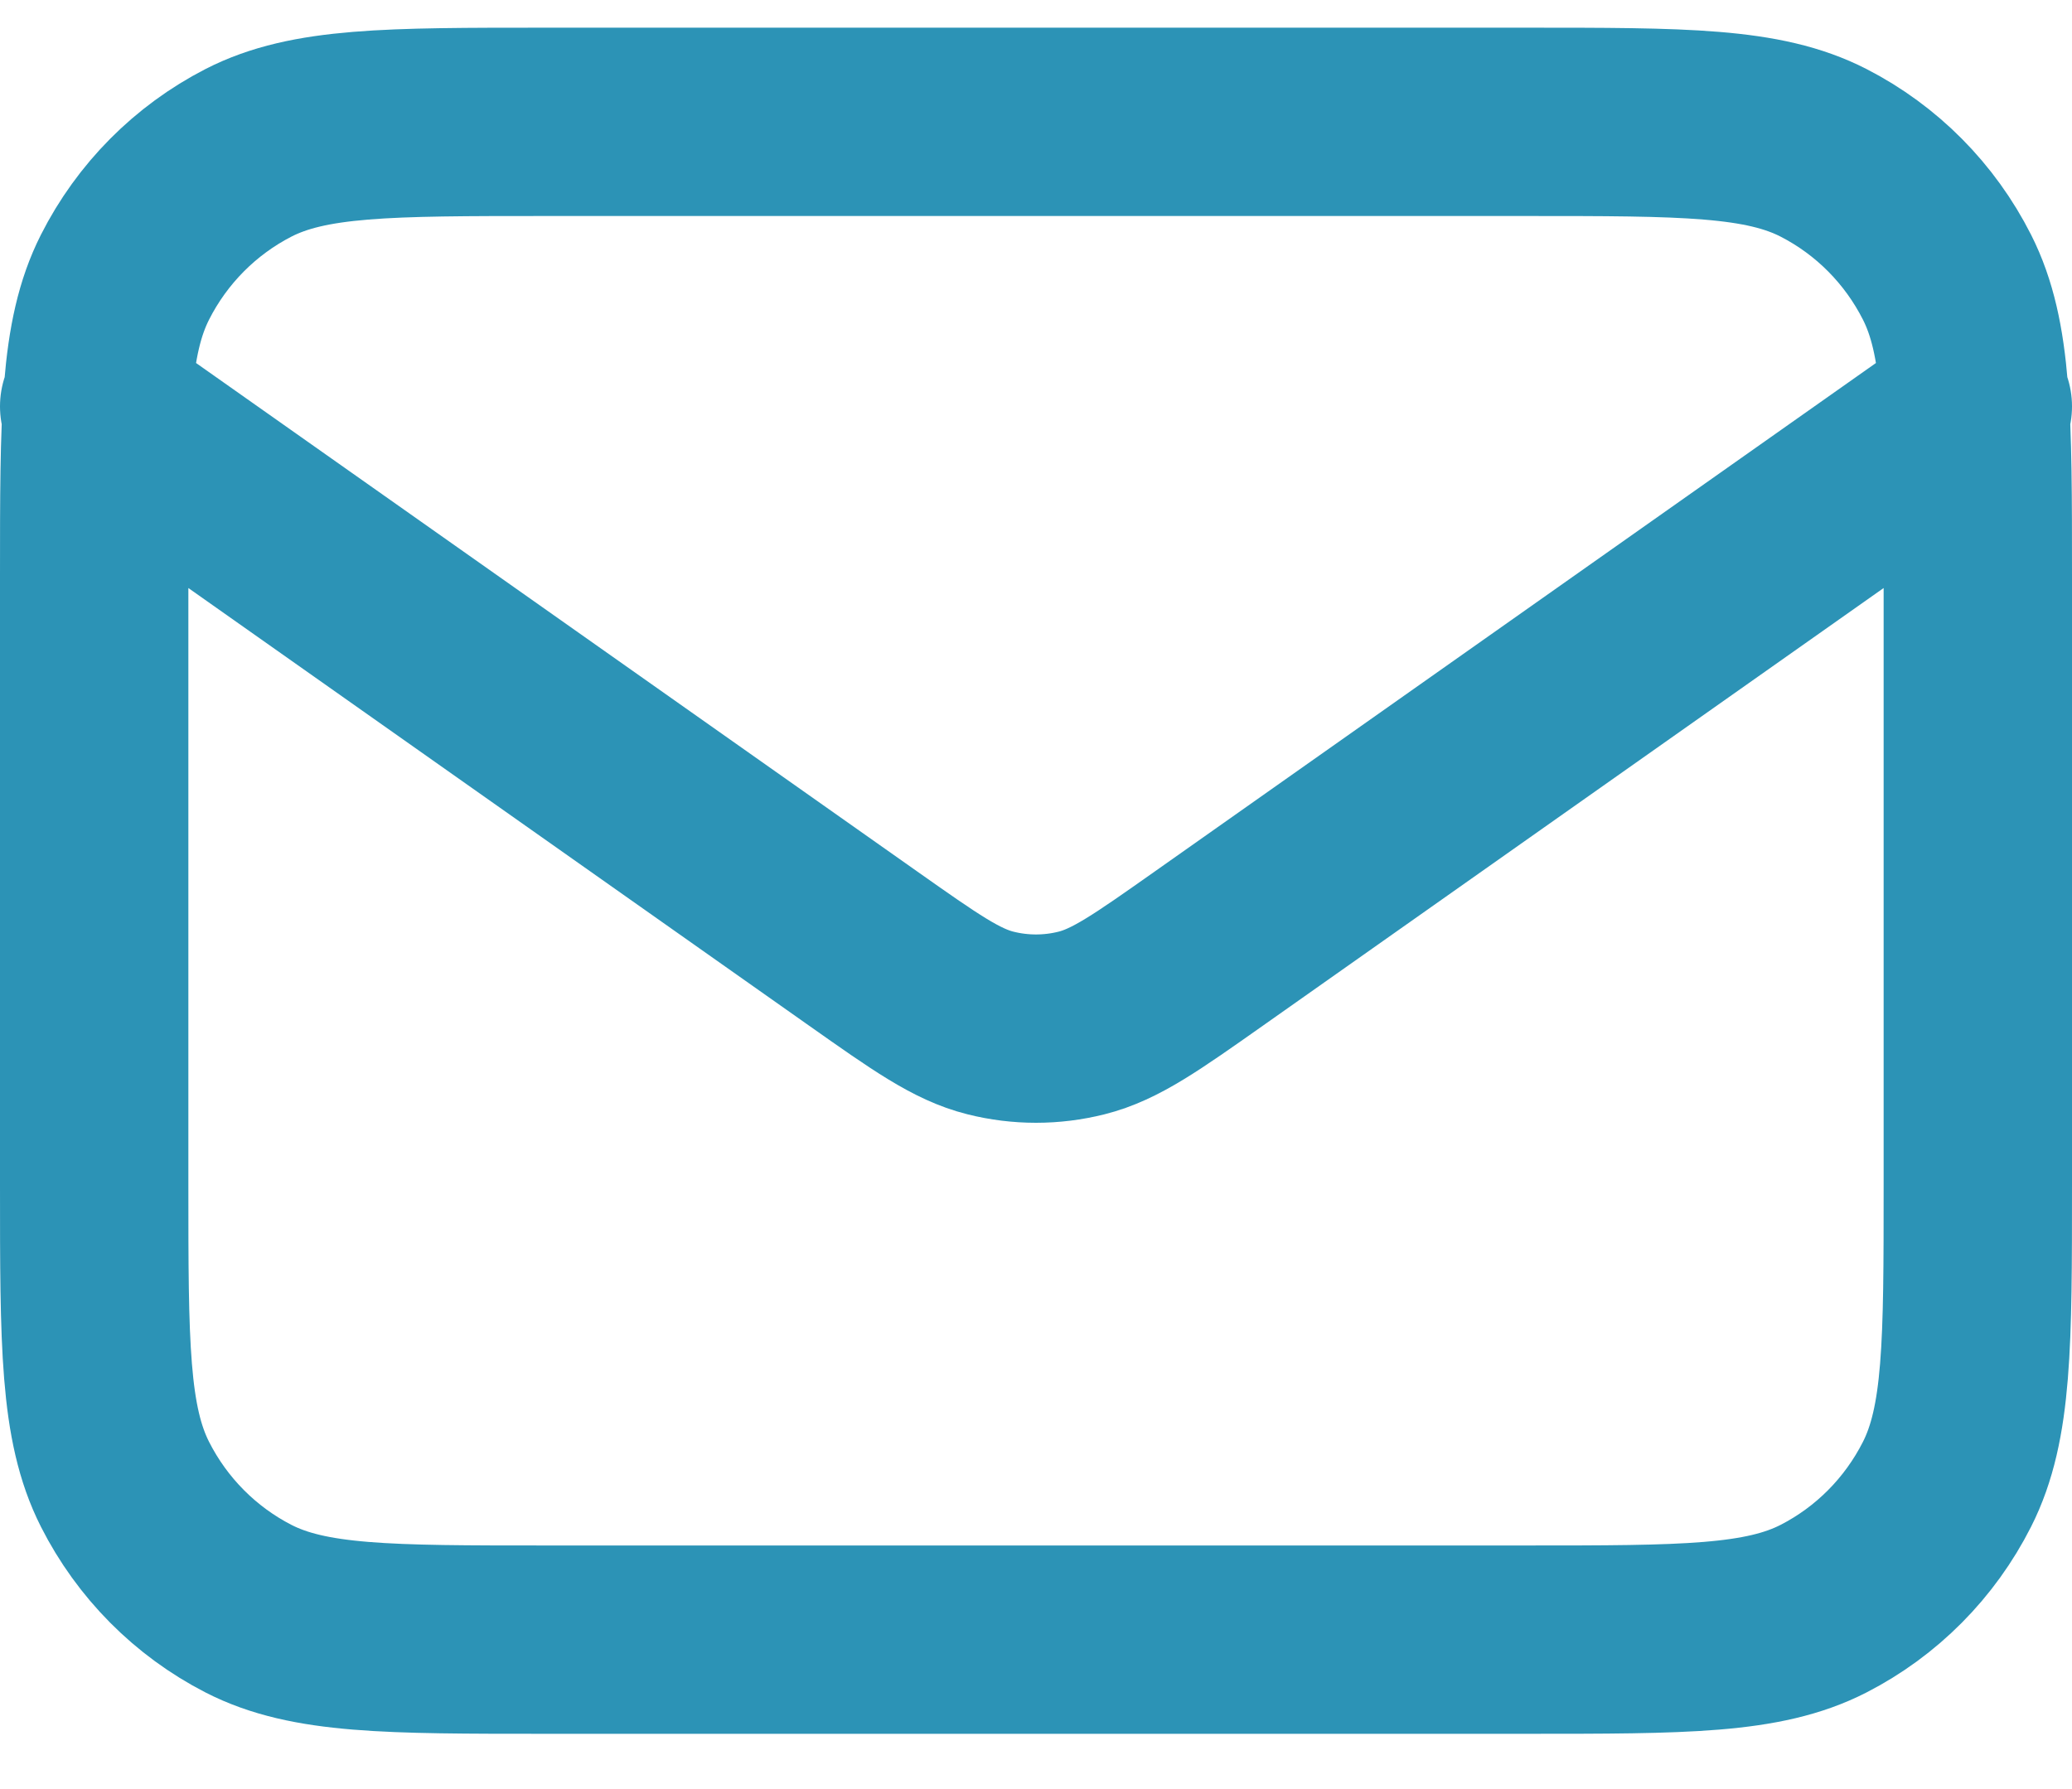 <svg width="22" height="19" viewBox="0 0 22 19" fill="none" xmlns="http://www.w3.org/2000/svg">
<path d="M1 4.316L9.165 10.074C9.826 10.54 10.157 10.774 10.516 10.864C10.834 10.944 11.166 10.944 11.484 10.864C11.843 10.774 12.174 10.54 12.835 10.074L21 4.316M5.8 17.413H16.2C17.88 17.413 18.72 17.413 19.362 17.084C19.927 16.794 20.385 16.332 20.673 15.763C21 15.116 21 14.27 21 12.577V6.13C21 4.437 21 3.591 20.673 2.944C20.385 2.375 19.927 1.913 19.362 1.623C18.72 1.294 17.88 1.294 16.2 1.294H5.8C4.12 1.294 3.28 1.294 2.638 1.623C2.074 1.913 1.615 2.375 1.327 2.944C1 3.591 1 4.437 1 6.13V12.577C1 14.27 1 15.116 1.327 15.763C1.615 16.332 2.074 16.794 2.638 17.084C3.28 17.413 4.12 17.413 5.8 17.413Z" stroke="#2C93B6" stroke-width="2" stroke-linecap="round" stroke-linejoin="round"/>
</svg>
